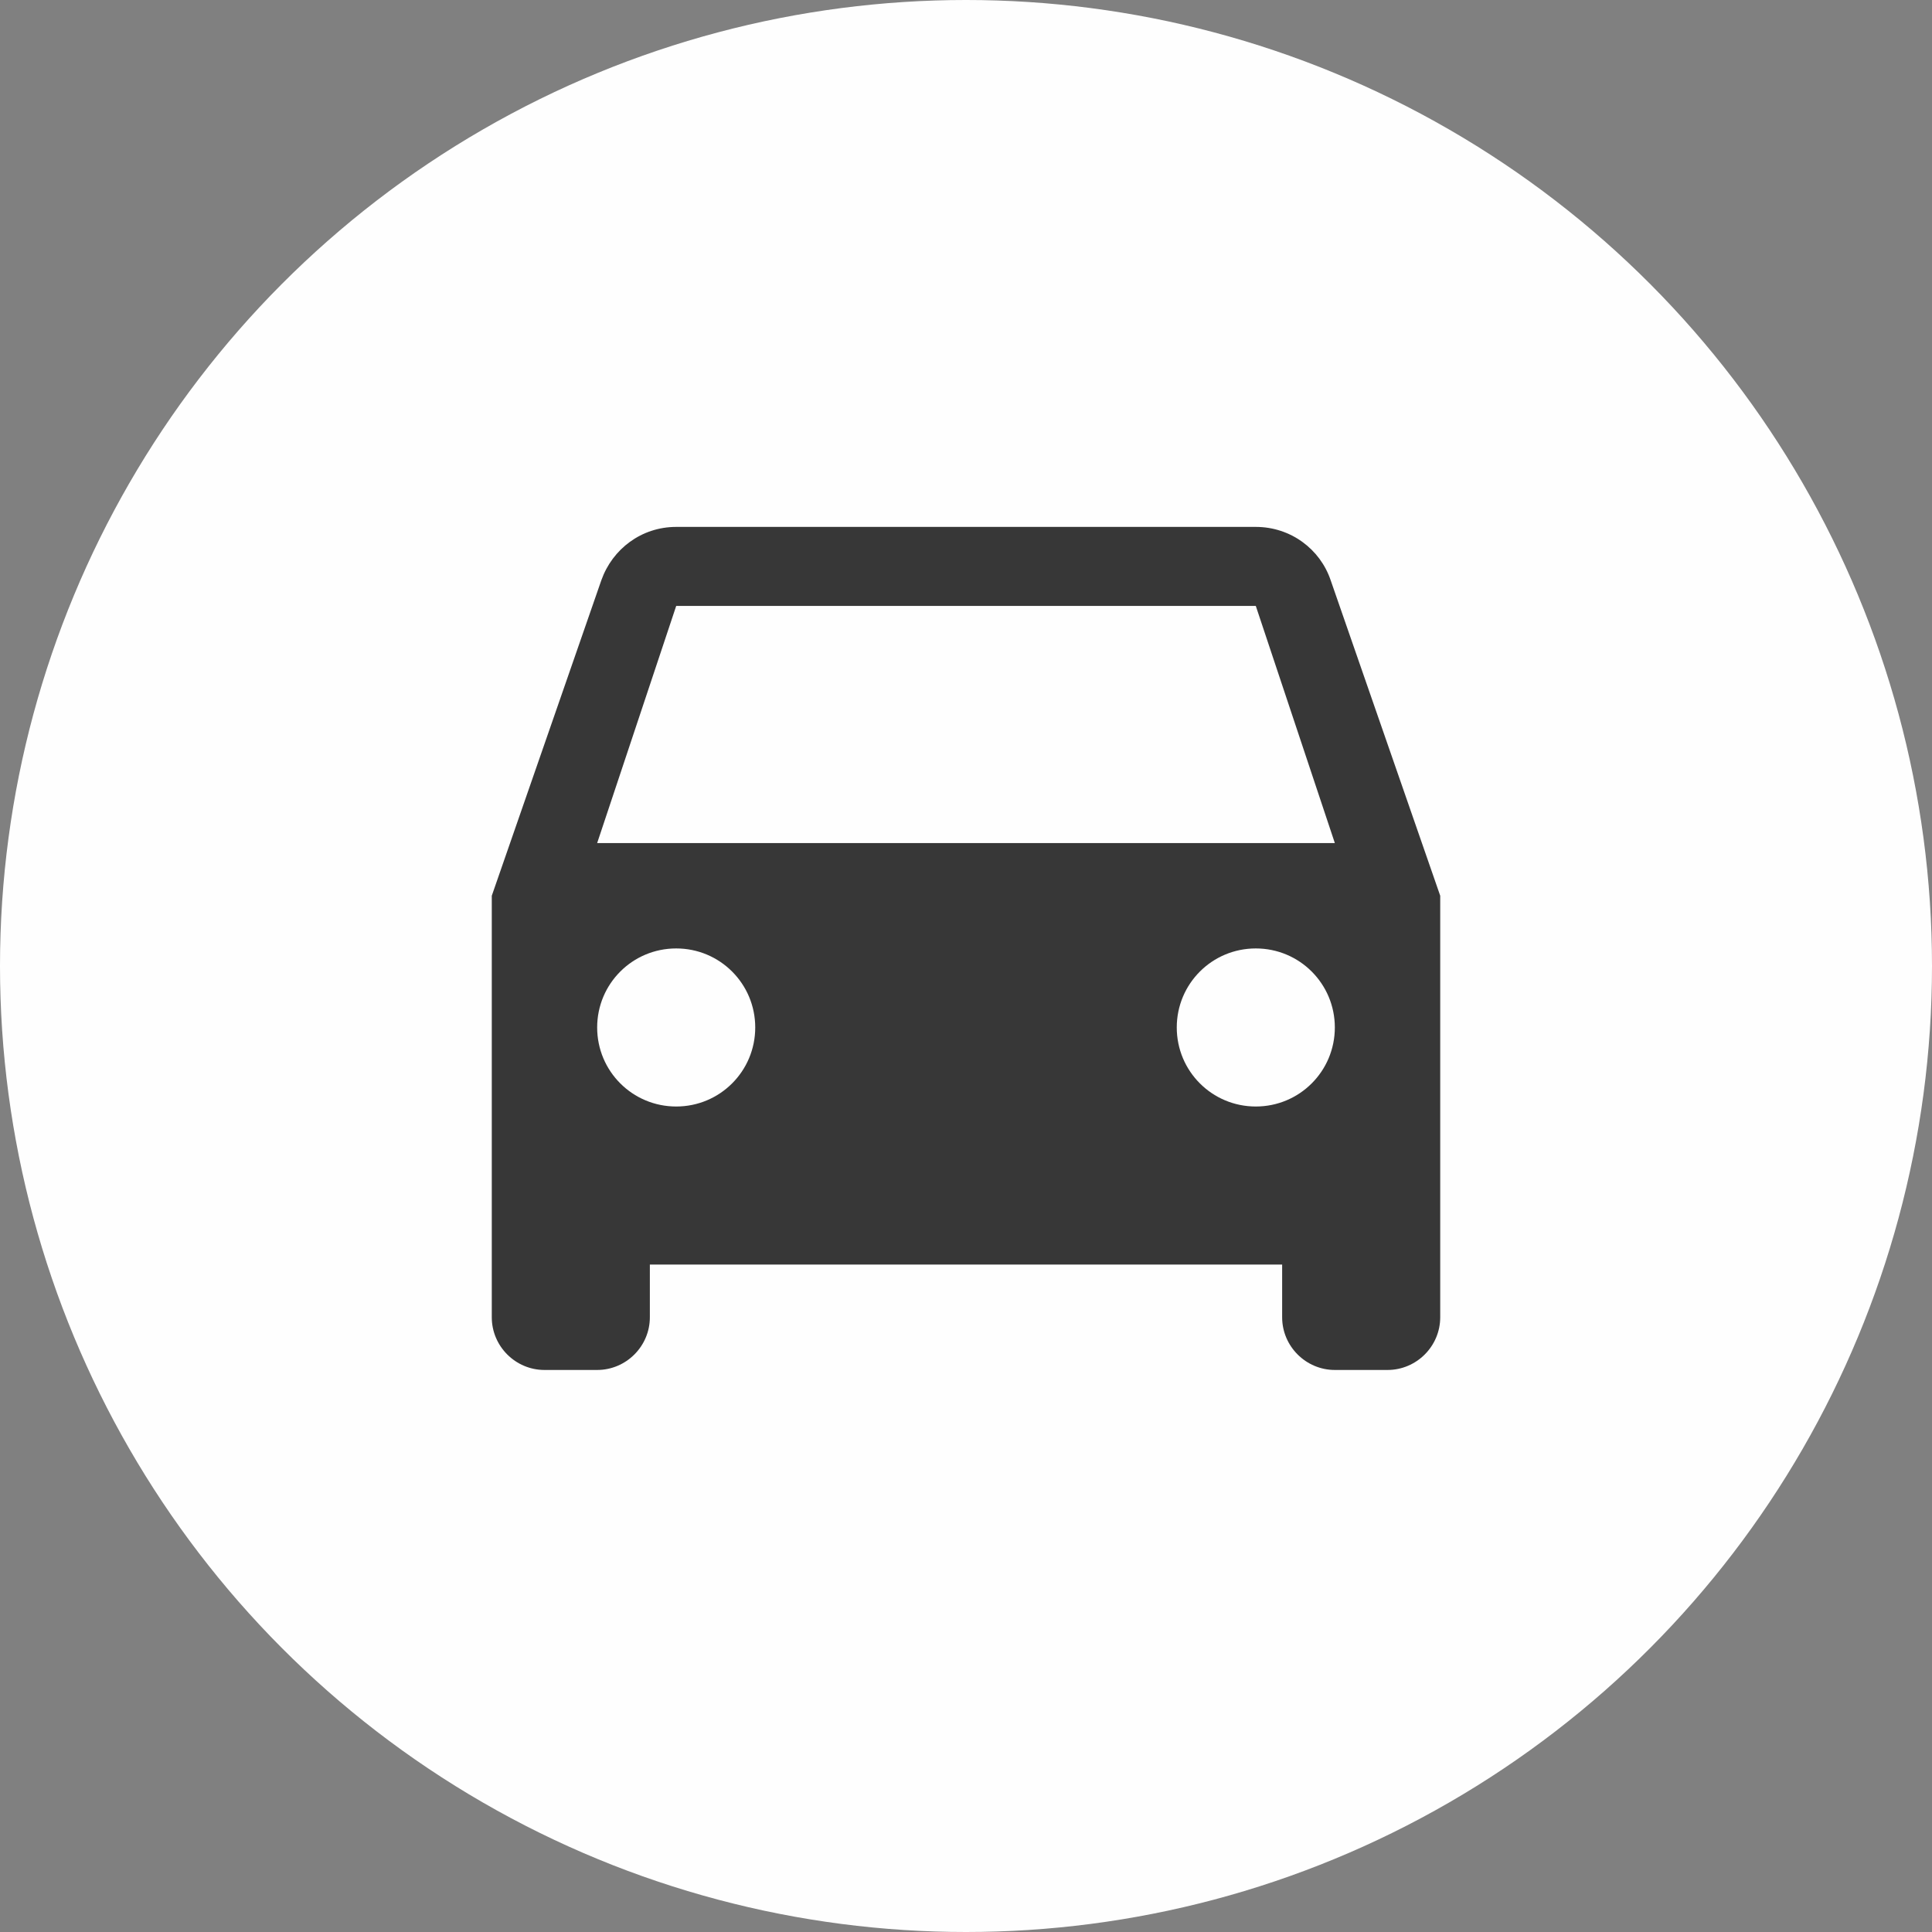 <svg width="55" height="55" viewBox="0 0 55 55" fill="none" xmlns="http://www.w3.org/2000/svg">
<rect x="0" y="0" width="55" height="55" fill="#808080" stroke="none"/>
<circle opacity="0.99" cx="27.5" cy="27.5" r="27.5" fill="white"/>
<path d="M37.88 16.515C37.58 15.63 36.74 15 35.75 15H19.25C18.26 15 17.435 15.63 17.12 16.515L14 25.5V37.5C14 38.325 14.675 39 15.5 39H17C17.825 39 18.5 38.325 18.5 37.5V36H36.5V37.5C36.5 38.325 37.175 39 38 39H39.5C40.325 39 41 38.325 41 37.5V25.5L37.88 16.515ZM19.25 31.5C18.005 31.5 17 30.495 17 29.25C17 28.005 18.005 27 19.25 27C20.495 27 21.5 28.005 21.5 29.25C21.5 30.495 20.495 31.5 19.25 31.5ZM35.75 31.5C34.505 31.5 33.5 30.495 33.5 29.25C33.5 28.005 34.505 27 35.75 27C36.995 27 38 28.005 38 29.25C38 30.495 36.995 31.5 35.75 31.5ZM17 24L19.25 17.25H35.75L38 24H17Z" fill="#373737"/>
</svg>

